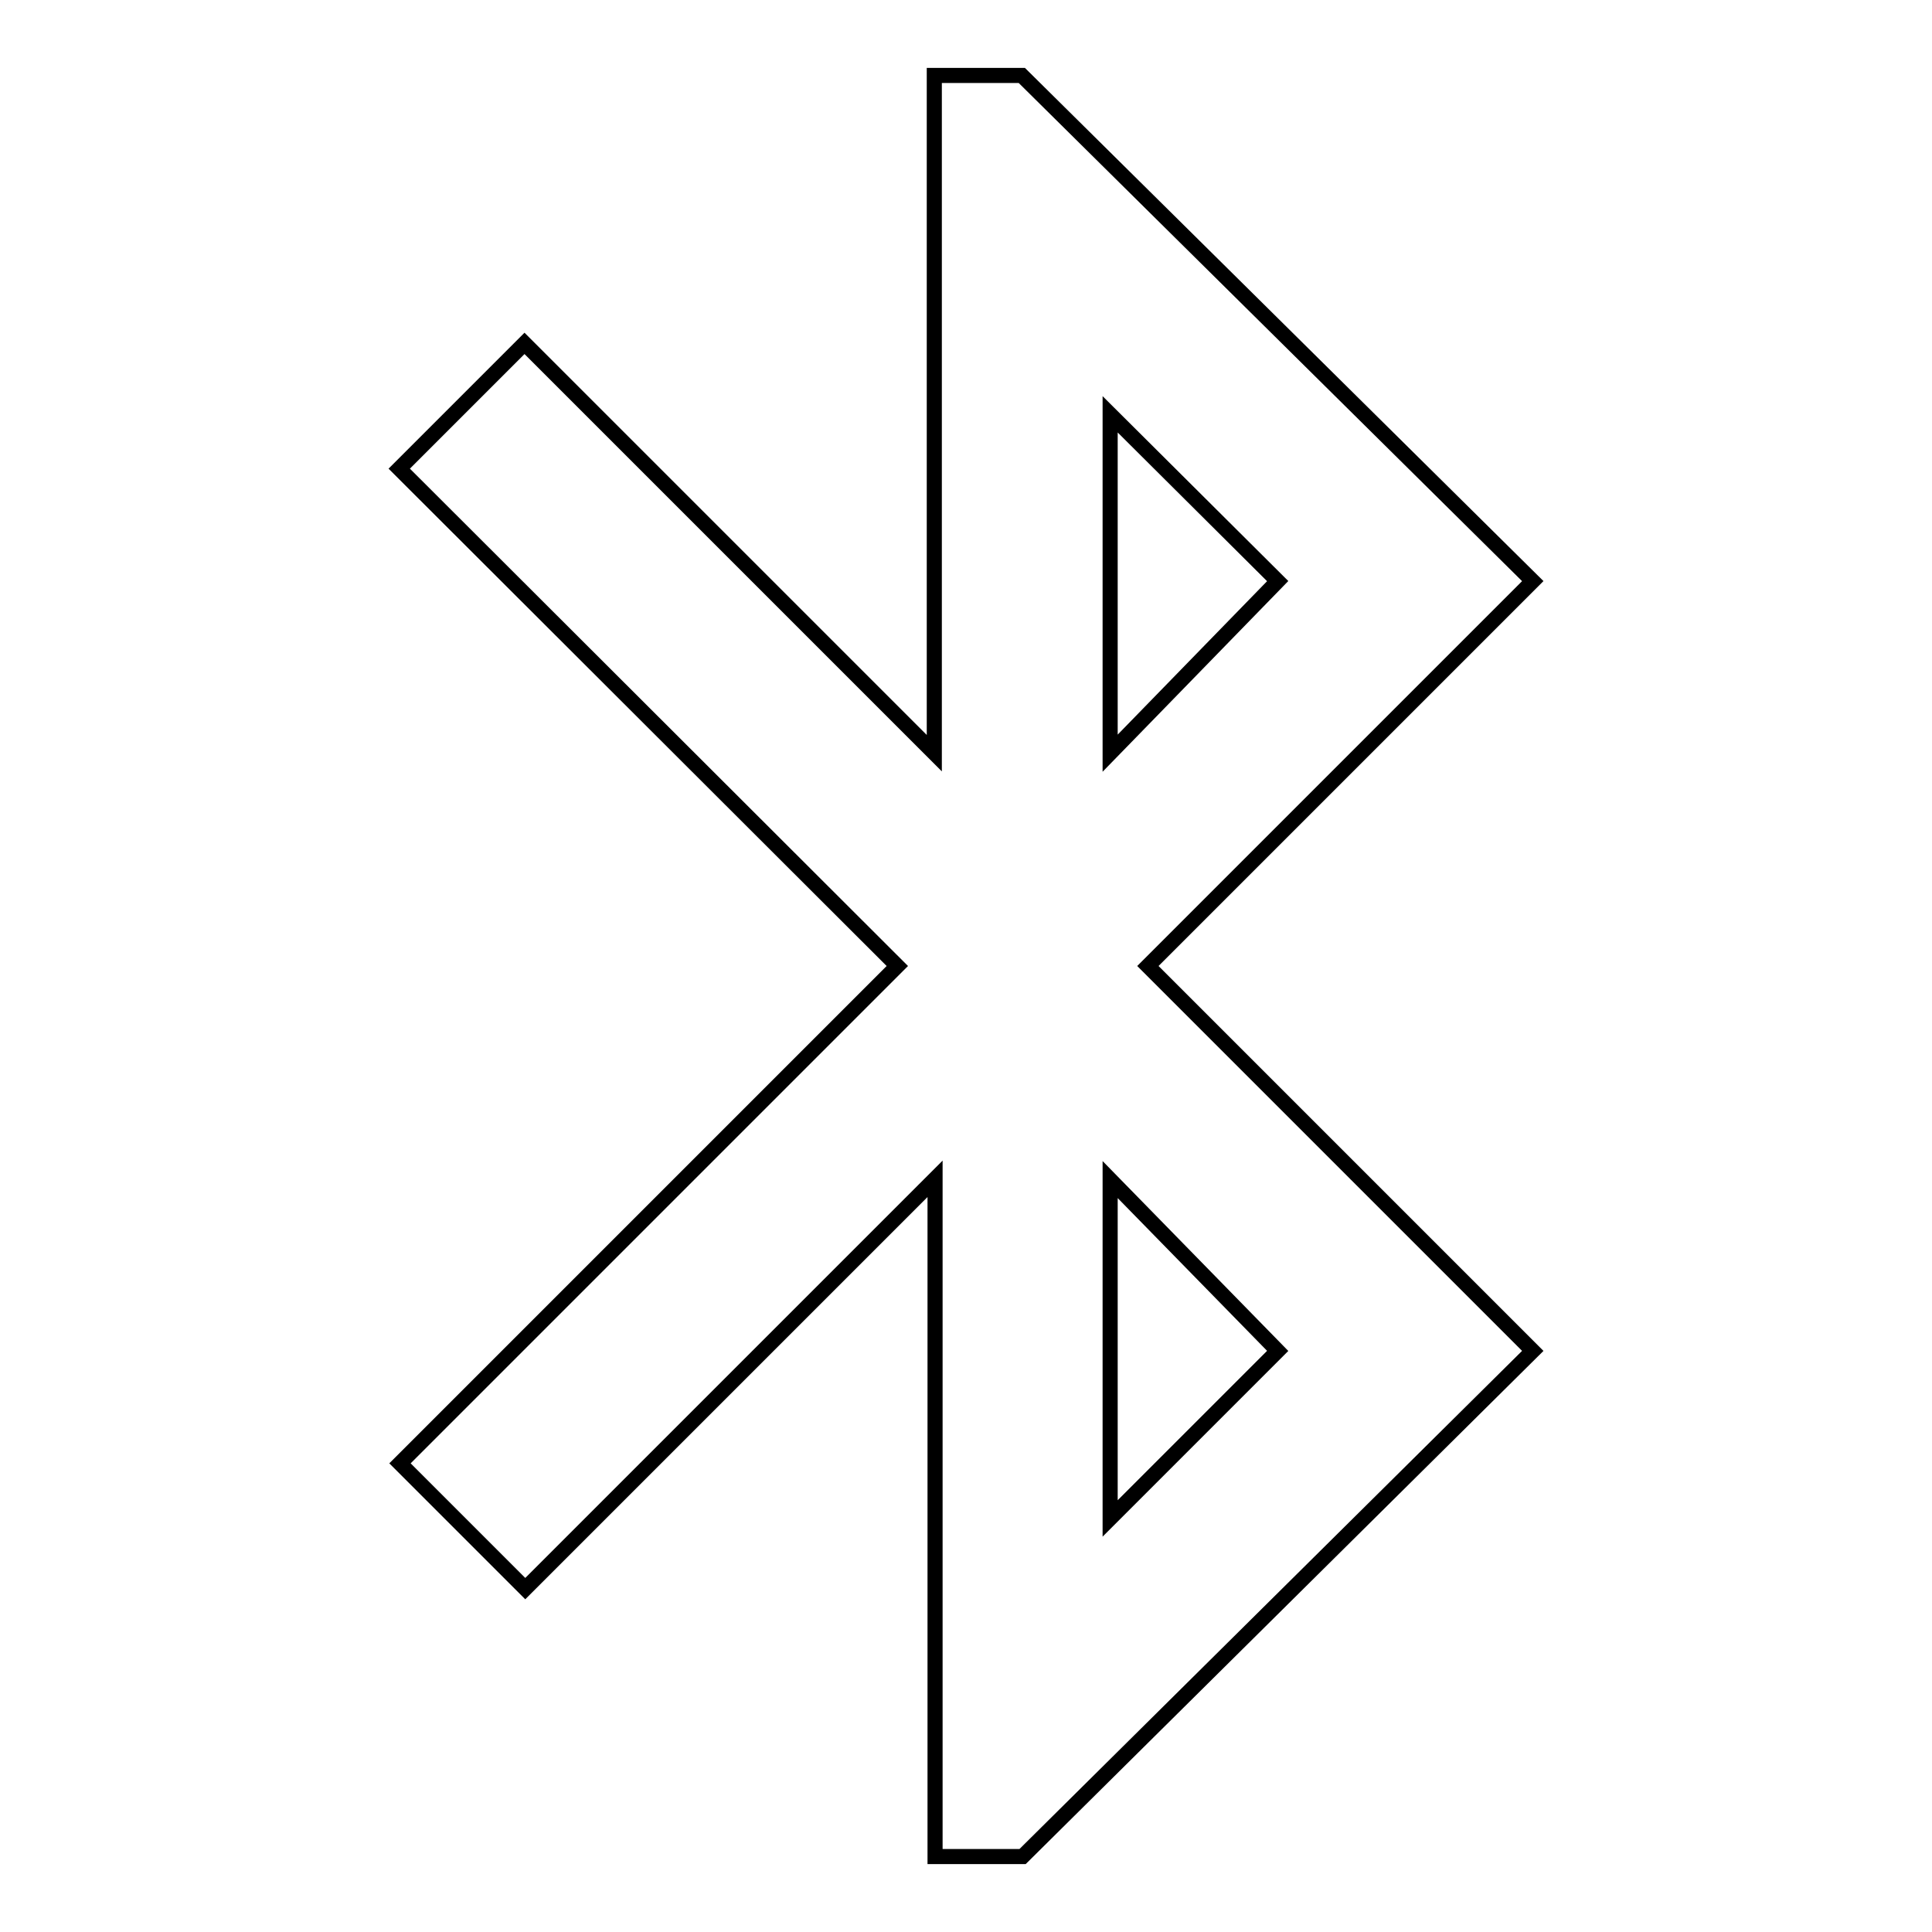 <?xml version="1.0" encoding="utf-8"?>
<!-- Svg Vector Icons : http://www.onlinewebfonts.com/icon -->
<!DOCTYPE svg PUBLIC "-//W3C//DTD SVG 1.1//EN" "http://www.w3.org/Graphics/SVG/1.1/DTD/svg11.dtd">
<svg version="1.1" xmlns="http://www.w3.org/2000/svg" xmlns:xlink="http://www.w3.org/1999/xlink" x="0px" y="0px" viewBox="0 0 256 256" enable-background="new 0 0 256 256" xml:space="preserve">
<g> <path stroke-width="2" fill-opacity="0" stroke="#000000"  d="M169.3,179l-22.2-22.7v44.9L169.3,179z M147.1,54.9v44.9L169.3,77L147.1,54.9z M203.1,77l-51,51l51,51 l-67.6,67h-11.6v-89.8l-54.3,54.3l-16.6-16.6l65.9-65.9L52.9,62.1l16.6-16.6l54.3,54.3V10h11.6L203.1,77z"/></g>
</svg>